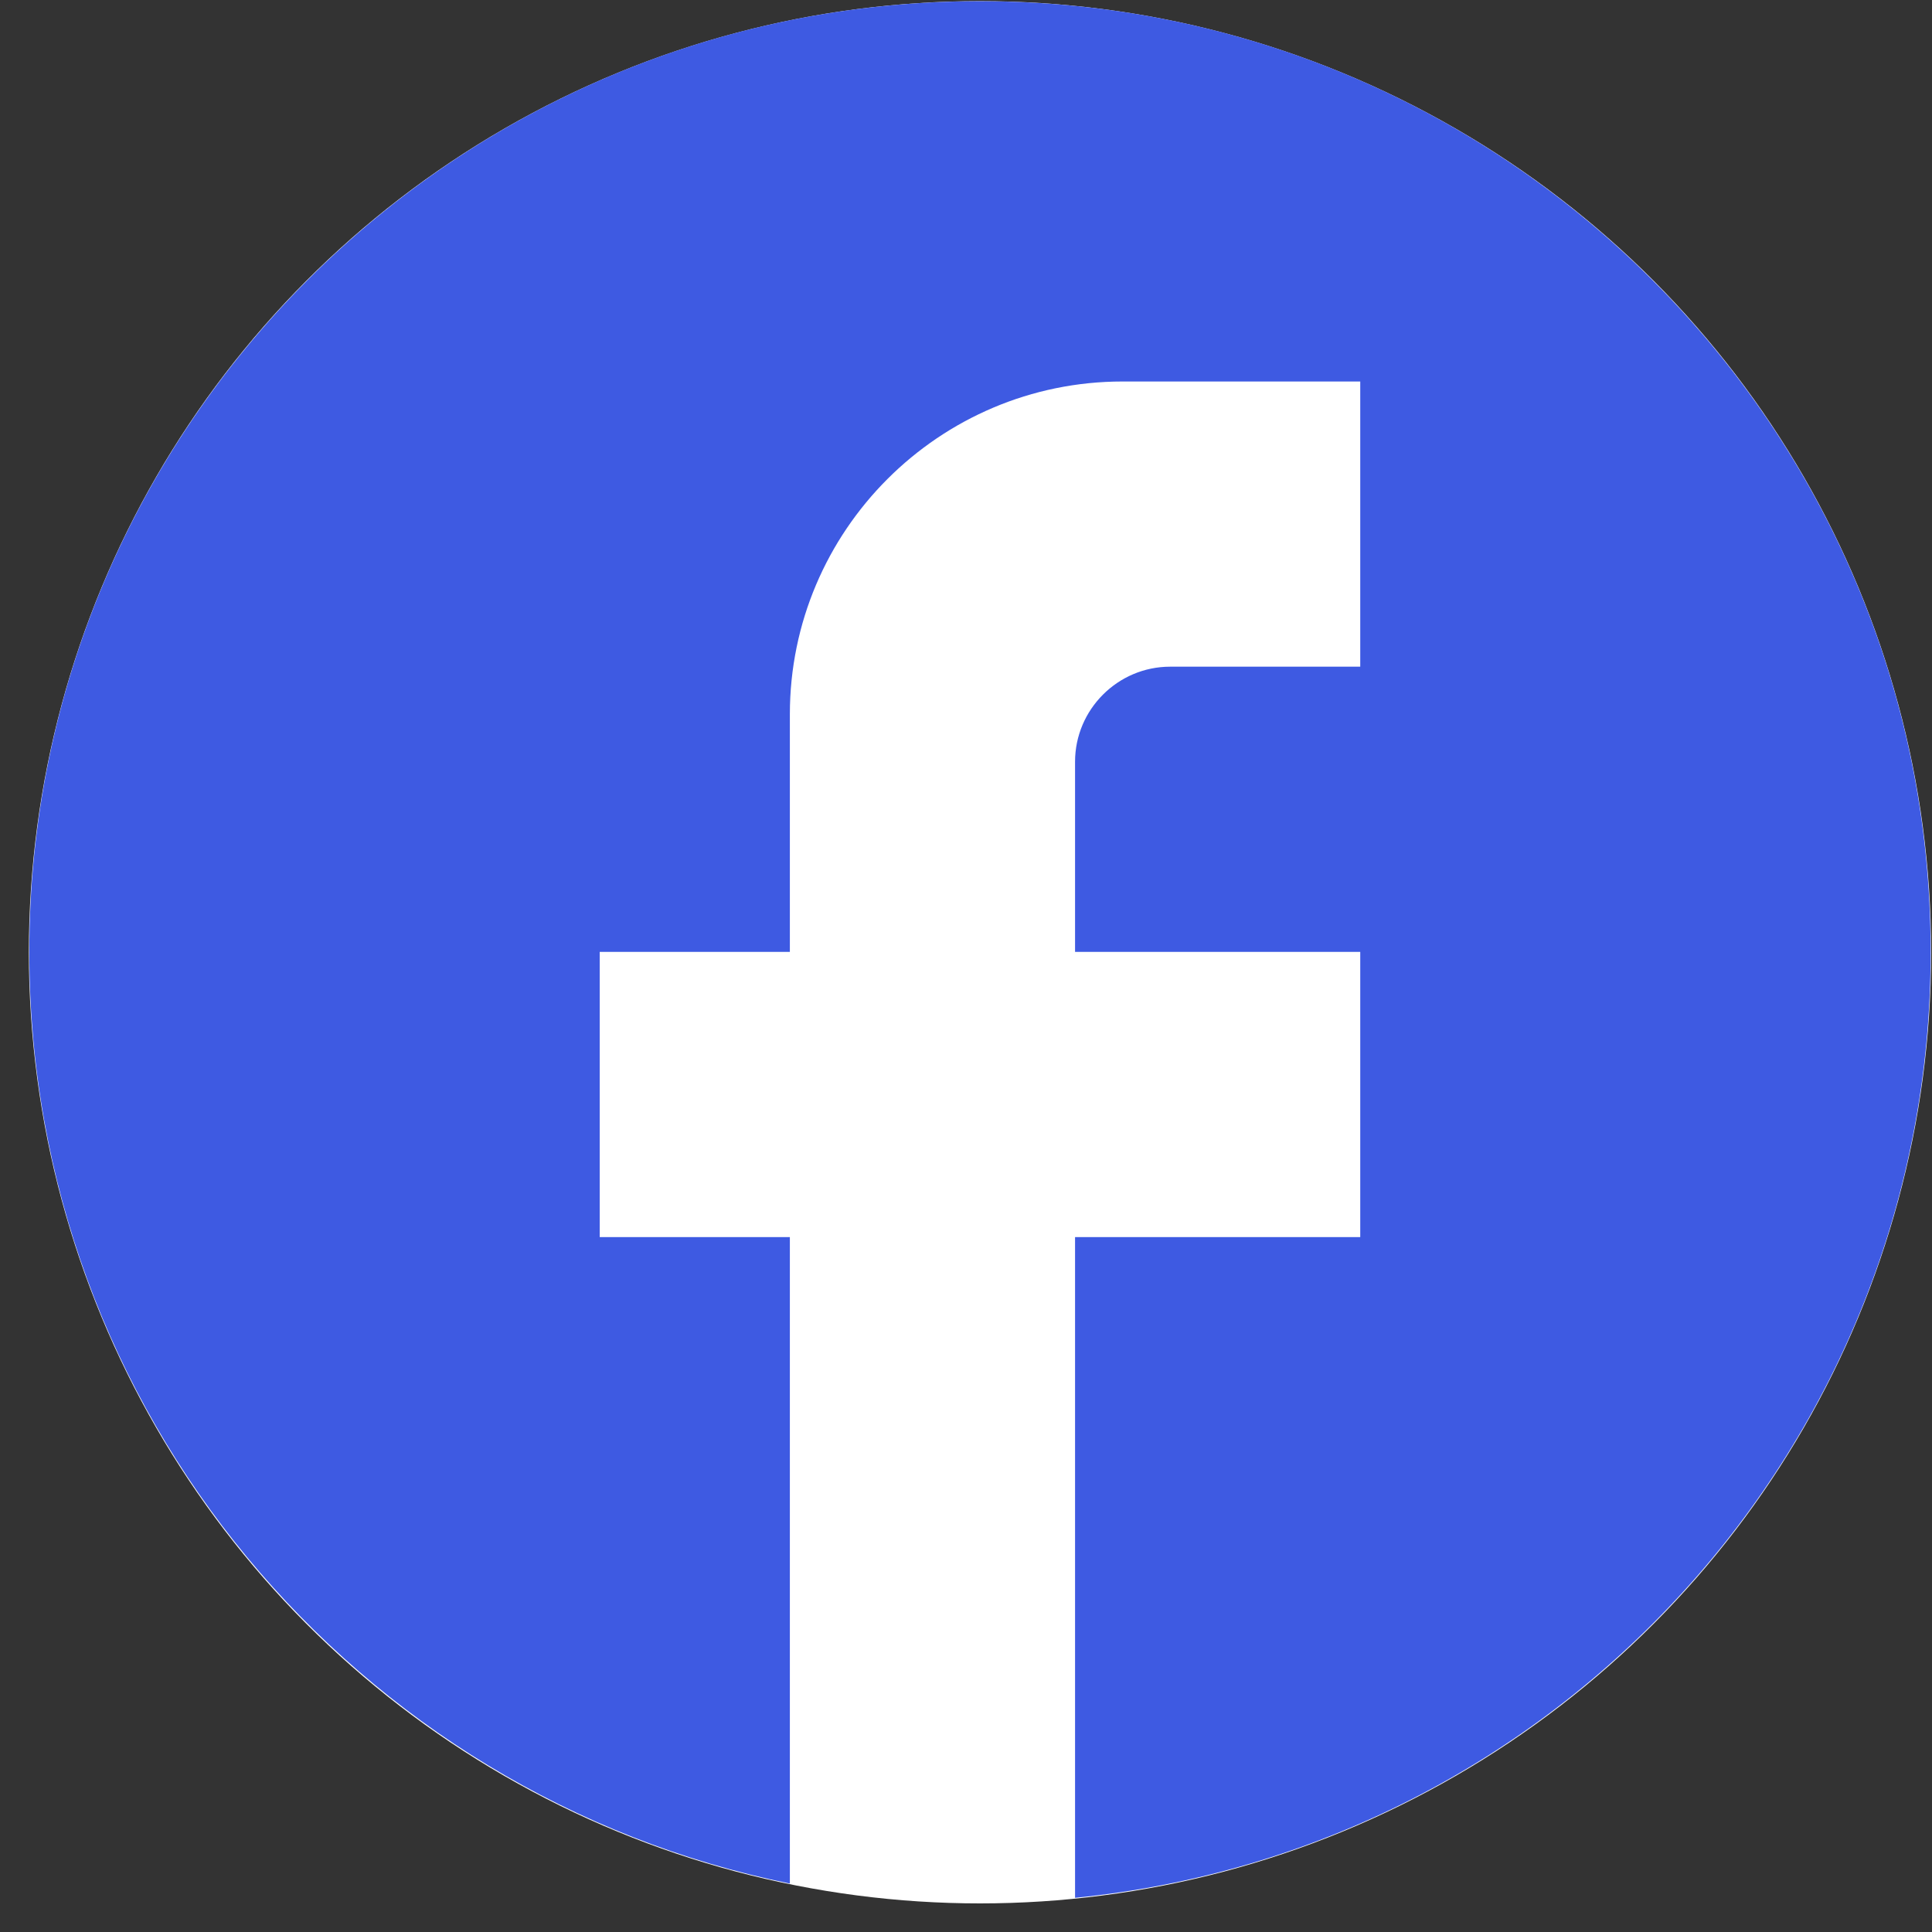 <svg width="65" height="65" viewBox="0 0 65 65" fill="none" xmlns="http://www.w3.org/2000/svg">
<rect x="0" y="0" width="65" height="65" fill="#333333" stroke="none"/>
<circle cx="32.971" cy="32.038" r="32" fill="white"/>
<path d="M64.955 32.025C64.955 14.37 50.626 0.041 32.971 0.041C15.315 0.041 0.986 14.37 0.986 32.025C0.986 47.506 11.989 60.395 26.574 63.37V41.621H20.177V32.025H26.574V24.029C26.574 17.856 31.595 12.835 37.768 12.835H45.764V22.43H39.368C37.608 22.43 36.169 23.869 36.169 25.628V32.025H45.764V41.621H36.169V63.85C52.321 62.251 64.955 48.625 64.955 32.025Z" fill="#3E5AE2"/>
</svg>
